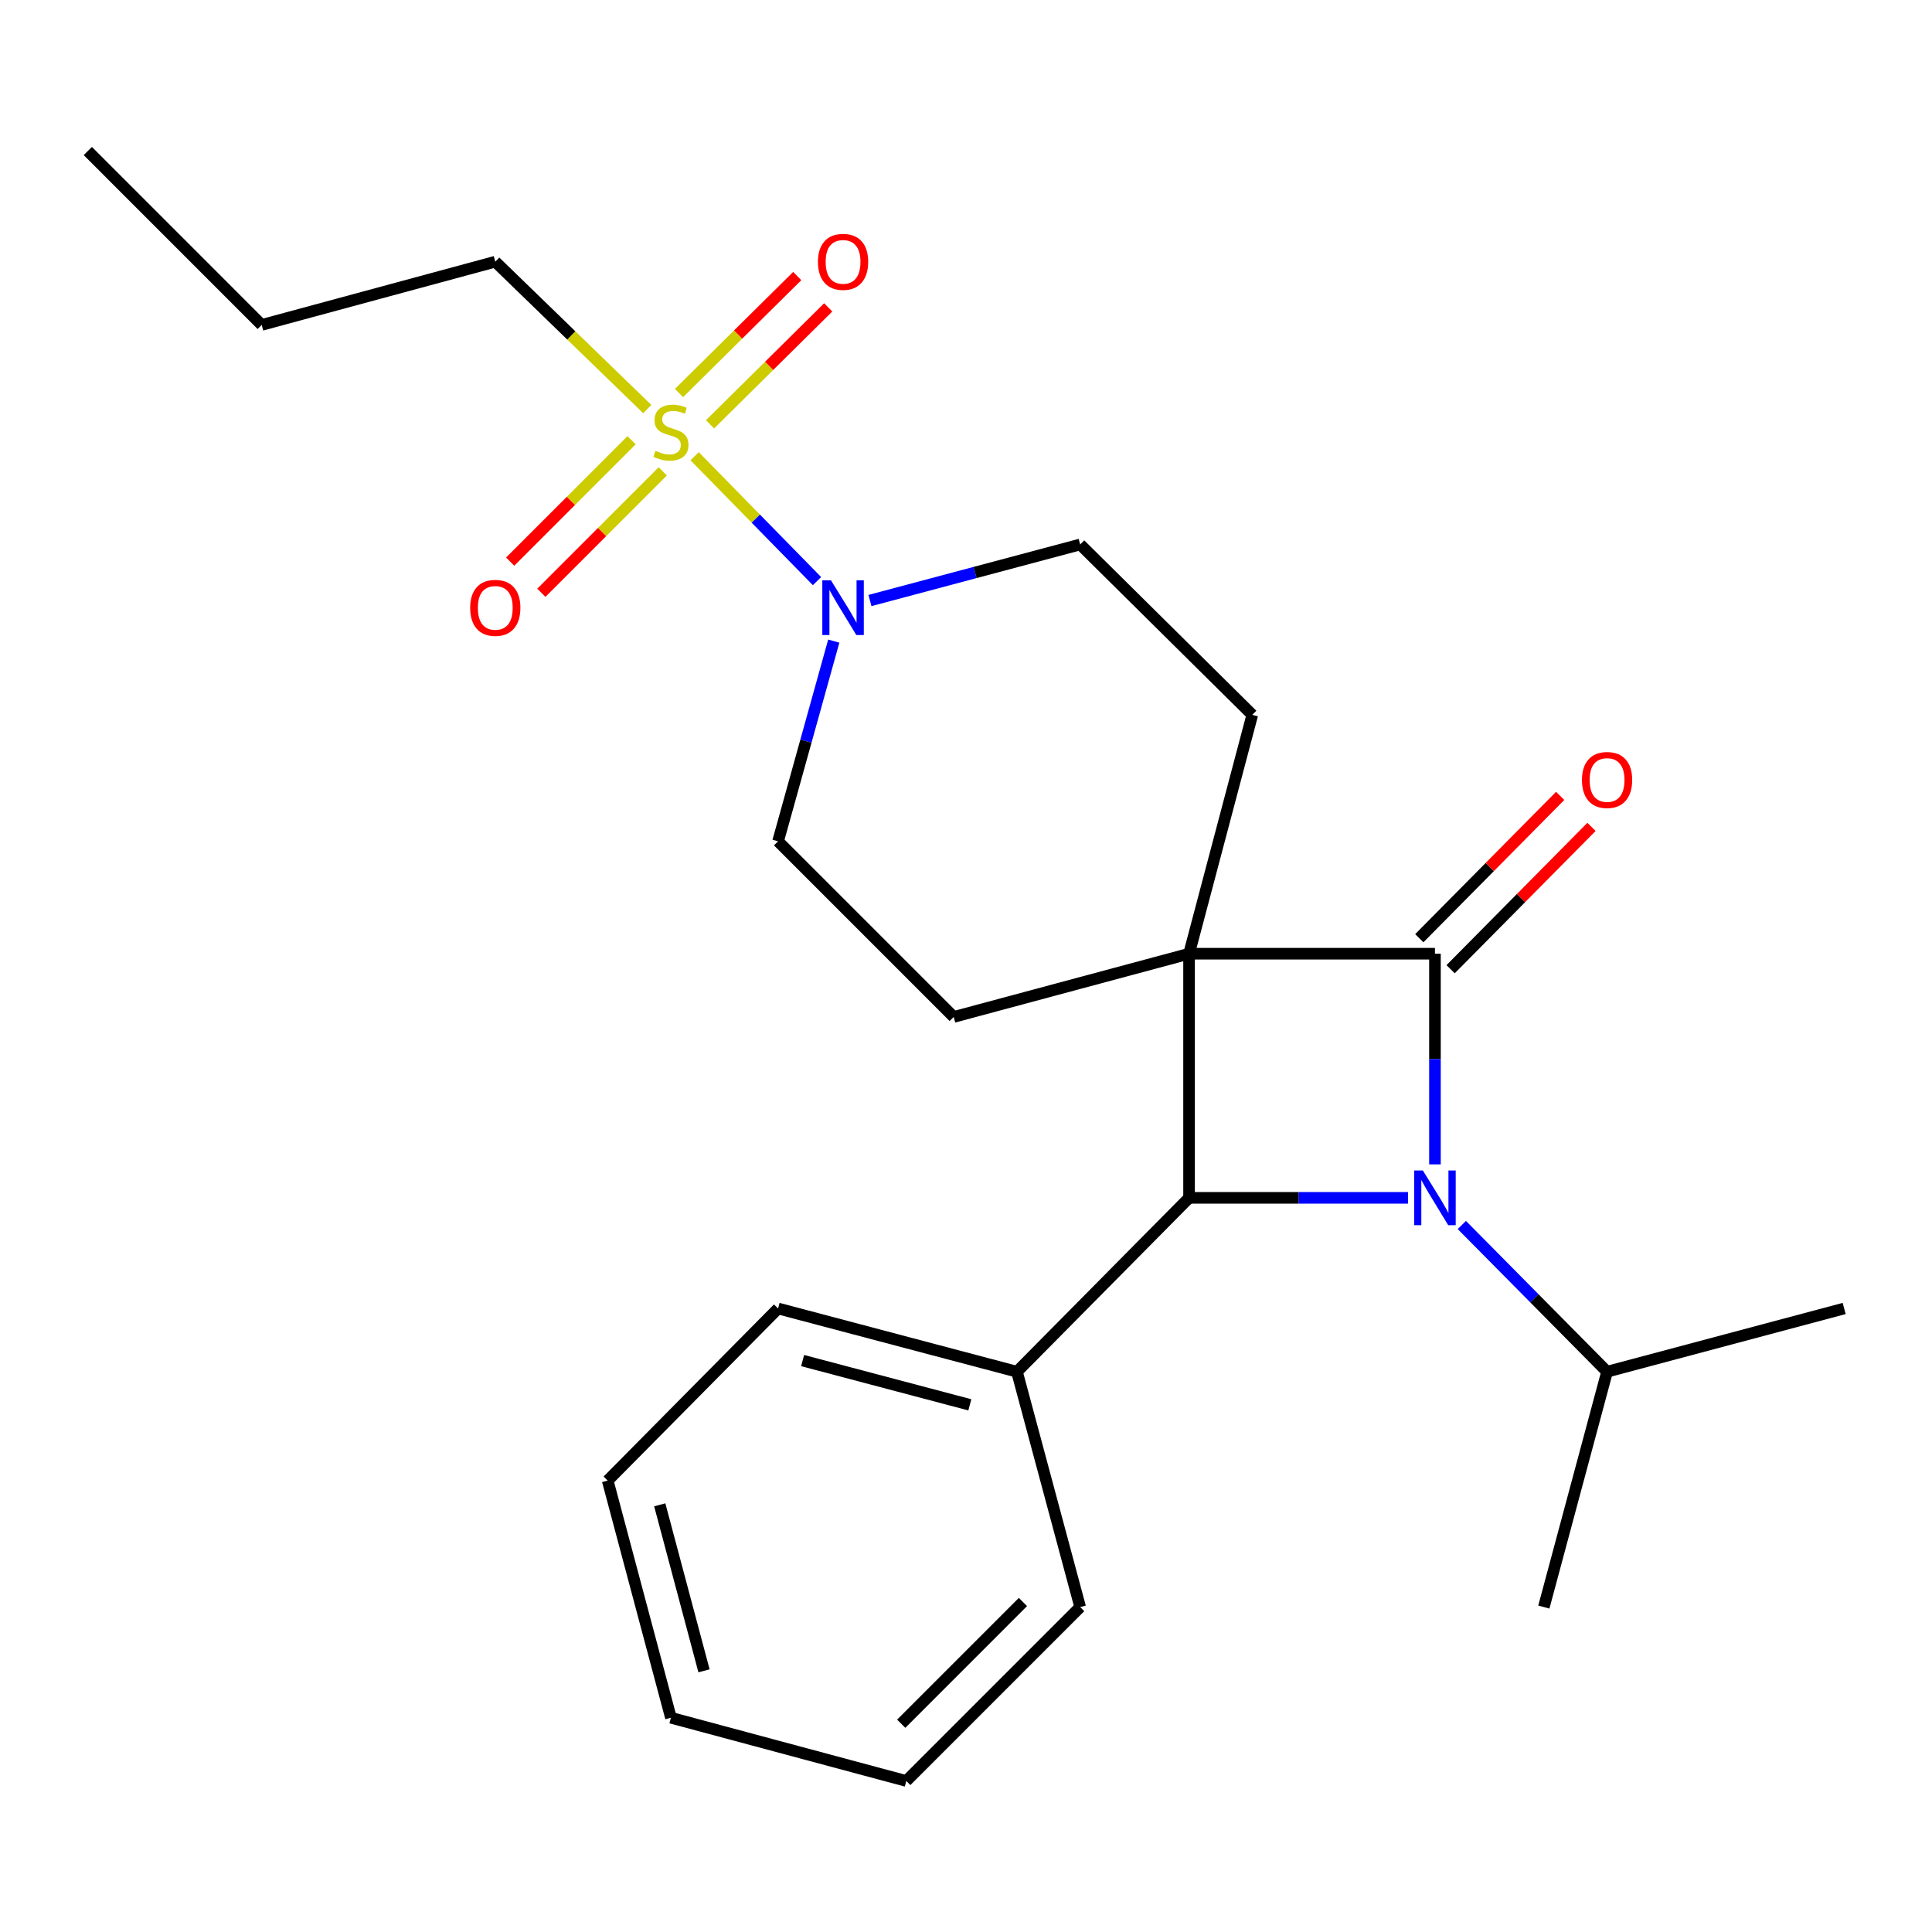<?xml version='1.0' encoding='iso-8859-1'?>
<svg version='1.1' baseProfile='full'
              xmlns='http://www.w3.org/2000/svg'
                      xmlns:rdkit='http://www.rdkit.org/xml'
                      xmlns:xlink='http://www.w3.org/1999/xlink'
                  xml:space='preserve'
width='1000px' height='1000px' viewBox='0 0 1000 1000'>
<!-- END OF HEADER -->
<rect style='opacity:1.0;fill:#FFFFFF;stroke:none' width='1000' height='1000' x='0' y='0'> </rect>
<path class='bond-0' d='M 615.455,493.639 L 742.731,493.639' style='fill:none;fill-rule:evenodd;stroke:#000000;stroke-width:6px;stroke-linecap:butt;stroke-linejoin:miter;stroke-opacity:1' />
<path class='bond-1' d='M 615.455,493.639 L 615.455,620.003' style='fill:none;fill-rule:evenodd;stroke:#000000;stroke-width:6px;stroke-linecap:butt;stroke-linejoin:miter;stroke-opacity:1' />
<path class='bond-2' d='M 615.455,493.639 L 648.183,370' style='fill:none;fill-rule:evenodd;stroke:#000000;stroke-width:6px;stroke-linecap:butt;stroke-linejoin:miter;stroke-opacity:1' />
<path class='bond-3' d='M 615.455,493.639 L 493.639,526.368' style='fill:none;fill-rule:evenodd;stroke:#000000;stroke-width:6px;stroke-linecap:butt;stroke-linejoin:miter;stroke-opacity:1' />
<path class='bond-4' d='M 750.835,501.662 L 787.296,464.828' style='fill:none;fill-rule:evenodd;stroke:#000000;stroke-width:6px;stroke-linecap:butt;stroke-linejoin:miter;stroke-opacity:1' />
<path class='bond-4' d='M 787.296,464.828 L 823.757,427.994' style='fill:none;fill-rule:evenodd;stroke:#FF0000;stroke-width:6px;stroke-linecap:butt;stroke-linejoin:miter;stroke-opacity:1' />
<path class='bond-4' d='M 734.626,485.617 L 771.087,448.783' style='fill:none;fill-rule:evenodd;stroke:#000000;stroke-width:6px;stroke-linecap:butt;stroke-linejoin:miter;stroke-opacity:1' />
<path class='bond-4' d='M 771.087,448.783 L 807.548,411.949' style='fill:none;fill-rule:evenodd;stroke:#FF0000;stroke-width:6px;stroke-linecap:butt;stroke-linejoin:miter;stroke-opacity:1' />
<path class='bond-5' d='M 742.731,493.639 L 742.731,548.162' style='fill:none;fill-rule:evenodd;stroke:#000000;stroke-width:6px;stroke-linecap:butt;stroke-linejoin:miter;stroke-opacity:1' />
<path class='bond-5' d='M 742.731,548.162 L 742.731,602.684' style='fill:none;fill-rule:evenodd;stroke:#0000FF;stroke-width:6px;stroke-linecap:butt;stroke-linejoin:miter;stroke-opacity:1' />
<path class='bond-6' d='M 728.809,620.003 L 672.132,620.003' style='fill:none;fill-rule:evenodd;stroke:#0000FF;stroke-width:6px;stroke-linecap:butt;stroke-linejoin:miter;stroke-opacity:1' />
<path class='bond-6' d='M 672.132,620.003 L 615.455,620.003' style='fill:none;fill-rule:evenodd;stroke:#000000;stroke-width:6px;stroke-linecap:butt;stroke-linejoin:miter;stroke-opacity:1' />
<path class='bond-7' d='M 756.637,634.052 L 794.227,672.027' style='fill:none;fill-rule:evenodd;stroke:#0000FF;stroke-width:6px;stroke-linecap:butt;stroke-linejoin:miter;stroke-opacity:1' />
<path class='bond-7' d='M 794.227,672.027 L 831.818,710.003' style='fill:none;fill-rule:evenodd;stroke:#000000;stroke-width:6px;stroke-linecap:butt;stroke-linejoin:miter;stroke-opacity:1' />
<path class='bond-8' d='M 615.455,620.003 L 526.368,710.003' style='fill:none;fill-rule:evenodd;stroke:#000000;stroke-width:6px;stroke-linecap:butt;stroke-linejoin:miter;stroke-opacity:1' />
<path class='bond-9' d='M 359.531,236.13 L 391.207,268.455' style='fill:none;fill-rule:evenodd;stroke:#CCCC00;stroke-width:6px;stroke-linecap:butt;stroke-linejoin:miter;stroke-opacity:1' />
<path class='bond-9' d='M 391.207,268.455 L 422.884,300.78' style='fill:none;fill-rule:evenodd;stroke:#0000FF;stroke-width:6px;stroke-linecap:butt;stroke-linejoin:miter;stroke-opacity:1' />
<path class='bond-10' d='M 367.503,219.637 L 398.094,189.368' style='fill:none;fill-rule:evenodd;stroke:#CCCC00;stroke-width:6px;stroke-linecap:butt;stroke-linejoin:miter;stroke-opacity:1' />
<path class='bond-10' d='M 398.094,189.368 L 428.685,159.099' style='fill:none;fill-rule:evenodd;stroke:#FF0000;stroke-width:6px;stroke-linecap:butt;stroke-linejoin:miter;stroke-opacity:1' />
<path class='bond-10' d='M 351.461,203.425 L 382.052,173.156' style='fill:none;fill-rule:evenodd;stroke:#CCCC00;stroke-width:6px;stroke-linecap:butt;stroke-linejoin:miter;stroke-opacity:1' />
<path class='bond-10' d='M 382.052,173.156 L 412.643,142.887' style='fill:none;fill-rule:evenodd;stroke:#FF0000;stroke-width:6px;stroke-linecap:butt;stroke-linejoin:miter;stroke-opacity:1' />
<path class='bond-11' d='M 326.91,227.849 L 295.491,259.272' style='fill:none;fill-rule:evenodd;stroke:#CCCC00;stroke-width:6px;stroke-linecap:butt;stroke-linejoin:miter;stroke-opacity:1' />
<path class='bond-11' d='M 295.491,259.272 L 264.072,290.695' style='fill:none;fill-rule:evenodd;stroke:#FF0000;stroke-width:6px;stroke-linecap:butt;stroke-linejoin:miter;stroke-opacity:1' />
<path class='bond-11' d='M 343.038,243.975 L 311.619,275.398' style='fill:none;fill-rule:evenodd;stroke:#CCCC00;stroke-width:6px;stroke-linecap:butt;stroke-linejoin:miter;stroke-opacity:1' />
<path class='bond-11' d='M 311.619,275.398 L 280.201,306.821' style='fill:none;fill-rule:evenodd;stroke:#FF0000;stroke-width:6px;stroke-linecap:butt;stroke-linejoin:miter;stroke-opacity:1' />
<path class='bond-12' d='M 335.022,211.74 L 295.69,173.597' style='fill:none;fill-rule:evenodd;stroke:#CCCC00;stroke-width:6px;stroke-linecap:butt;stroke-linejoin:miter;stroke-opacity:1' />
<path class='bond-12' d='M 295.69,173.597 L 256.357,135.454' style='fill:none;fill-rule:evenodd;stroke:#000000;stroke-width:6px;stroke-linecap:butt;stroke-linejoin:miter;stroke-opacity:1' />
<path class='bond-13' d='M 431.556,331.838 L 417.142,383.647' style='fill:none;fill-rule:evenodd;stroke:#0000FF;stroke-width:6px;stroke-linecap:butt;stroke-linejoin:miter;stroke-opacity:1' />
<path class='bond-13' d='M 417.142,383.647 L 402.728,435.456' style='fill:none;fill-rule:evenodd;stroke:#000000;stroke-width:6px;stroke-linecap:butt;stroke-linejoin:miter;stroke-opacity:1' />
<path class='bond-14' d='M 450.284,310.829 L 504.69,296.321' style='fill:none;fill-rule:evenodd;stroke:#0000FF;stroke-width:6px;stroke-linecap:butt;stroke-linejoin:miter;stroke-opacity:1' />
<path class='bond-14' d='M 504.69,296.321 L 559.096,281.812' style='fill:none;fill-rule:evenodd;stroke:#000000;stroke-width:6px;stroke-linecap:butt;stroke-linejoin:miter;stroke-opacity:1' />
<path class='bond-15' d='M 648.183,370 L 559.096,281.812' style='fill:none;fill-rule:evenodd;stroke:#000000;stroke-width:6px;stroke-linecap:butt;stroke-linejoin:miter;stroke-opacity:1' />
<path class='bond-16' d='M 493.639,526.368 L 402.728,435.456' style='fill:none;fill-rule:evenodd;stroke:#000000;stroke-width:6px;stroke-linecap:butt;stroke-linejoin:miter;stroke-opacity:1' />
<path class='bond-17' d='M 526.368,710.003 L 402.728,677.275' style='fill:none;fill-rule:evenodd;stroke:#000000;stroke-width:6px;stroke-linecap:butt;stroke-linejoin:miter;stroke-opacity:1' />
<path class='bond-17' d='M 501.985,727.141 L 415.438,704.231' style='fill:none;fill-rule:evenodd;stroke:#000000;stroke-width:6px;stroke-linecap:butt;stroke-linejoin:miter;stroke-opacity:1' />
<path class='bond-18' d='M 526.368,710.003 L 559.096,831.818' style='fill:none;fill-rule:evenodd;stroke:#000000;stroke-width:6px;stroke-linecap:butt;stroke-linejoin:miter;stroke-opacity:1' />
<path class='bond-19' d='M 831.818,710.003 L 954.545,677.275' style='fill:none;fill-rule:evenodd;stroke:#000000;stroke-width:6px;stroke-linecap:butt;stroke-linejoin:miter;stroke-opacity:1' />
<path class='bond-20' d='M 831.818,710.003 L 799.09,831.818' style='fill:none;fill-rule:evenodd;stroke:#000000;stroke-width:6px;stroke-linecap:butt;stroke-linejoin:miter;stroke-opacity:1' />
<path class='bond-21' d='M 256.357,135.454 L 135.454,168.182' style='fill:none;fill-rule:evenodd;stroke:#000000;stroke-width:6px;stroke-linecap:butt;stroke-linejoin:miter;stroke-opacity:1' />
<path class='bond-22' d='M 402.728,677.275 L 314.54,766.362' style='fill:none;fill-rule:evenodd;stroke:#000000;stroke-width:6px;stroke-linecap:butt;stroke-linejoin:miter;stroke-opacity:1' />
<path class='bond-23' d='M 559.096,831.818 L 469.096,921.83' style='fill:none;fill-rule:evenodd;stroke:#000000;stroke-width:6px;stroke-linecap:butt;stroke-linejoin:miter;stroke-opacity:1' />
<path class='bond-23' d='M 529.468,829.194 L 466.468,892.202' style='fill:none;fill-rule:evenodd;stroke:#000000;stroke-width:6px;stroke-linecap:butt;stroke-linejoin:miter;stroke-opacity:1' />
<path class='bond-24' d='M 135.454,168.182 L 45.455,78.17' style='fill:none;fill-rule:evenodd;stroke:#000000;stroke-width:6px;stroke-linecap:butt;stroke-linejoin:miter;stroke-opacity:1' />
<path class='bond-25' d='M 469.096,921.83 L 347.268,889.102' style='fill:none;fill-rule:evenodd;stroke:#000000;stroke-width:6px;stroke-linecap:butt;stroke-linejoin:miter;stroke-opacity:1' />
<path class='bond-26' d='M 314.54,766.362 L 347.268,889.102' style='fill:none;fill-rule:evenodd;stroke:#000000;stroke-width:6px;stroke-linecap:butt;stroke-linejoin:miter;stroke-opacity:1' />
<path class='bond-26' d='M 341.487,778.896 L 364.396,864.815' style='fill:none;fill-rule:evenodd;stroke:#000000;stroke-width:6px;stroke-linecap:butt;stroke-linejoin:miter;stroke-opacity:1' />
<path  class='atom-2' d='M 736.471 605.843
L 745.751 620.843
Q 746.671 622.323, 748.151 625.003
Q 749.631 627.683, 749.711 627.843
L 749.711 605.843
L 753.471 605.843
L 753.471 634.163
L 749.591 634.163
L 739.631 617.763
Q 738.471 615.843, 737.231 613.643
Q 736.031 611.443, 735.671 610.763
L 735.671 634.163
L 731.991 634.163
L 731.991 605.843
L 736.471 605.843
' fill='#0000FF'/>
<path  class='atom-4' d='M 339.268 233.336
Q 339.588 233.456, 340.908 234.016
Q 342.228 234.576, 343.668 234.936
Q 345.148 235.256, 346.588 235.256
Q 349.268 235.256, 350.828 233.976
Q 352.388 232.656, 352.388 230.376
Q 352.388 228.816, 351.588 227.856
Q 350.828 226.896, 349.628 226.376
Q 348.428 225.856, 346.428 225.256
Q 343.908 224.496, 342.388 223.776
Q 340.908 223.056, 339.828 221.536
Q 338.788 220.016, 338.788 217.456
Q 338.788 213.896, 341.188 211.696
Q 343.628 209.496, 348.428 209.496
Q 351.708 209.496, 355.428 211.056
L 354.508 214.136
Q 351.108 212.736, 348.548 212.736
Q 345.788 212.736, 344.268 213.896
Q 342.748 215.016, 342.788 216.976
Q 342.788 218.496, 343.548 219.416
Q 344.348 220.336, 345.468 220.856
Q 346.628 221.376, 348.548 221.976
Q 351.108 222.776, 352.628 223.576
Q 354.148 224.376, 355.228 226.016
Q 356.348 227.616, 356.348 230.376
Q 356.348 234.296, 353.708 236.416
Q 351.108 238.496, 346.748 238.496
Q 344.228 238.496, 342.308 237.936
Q 340.428 237.416, 338.188 236.496
L 339.268 233.336
' fill='#CCCC00'/>
<path  class='atom-5' d='M 430.108 300.38
L 439.388 315.38
Q 440.308 316.86, 441.788 319.54
Q 443.268 322.22, 443.348 322.38
L 443.348 300.38
L 447.108 300.38
L 447.108 328.7
L 443.228 328.7
L 433.268 312.3
Q 432.108 310.38, 430.868 308.18
Q 429.668 305.98, 429.308 305.3
L 429.308 328.7
L 425.628 328.7
L 425.628 300.38
L 430.108 300.38
' fill='#0000FF'/>
<path  class='atom-8' d='M 818.818 403.72
Q 818.818 396.92, 822.178 393.12
Q 825.538 389.32, 831.818 389.32
Q 838.098 389.32, 841.458 393.12
Q 844.818 396.92, 844.818 403.72
Q 844.818 410.6, 841.418 414.52
Q 838.018 418.4, 831.818 418.4
Q 825.578 418.4, 822.178 414.52
Q 818.818 410.64, 818.818 403.72
M 831.818 415.2
Q 836.138 415.2, 838.458 412.32
Q 840.818 409.4, 840.818 403.72
Q 840.818 398.16, 838.458 395.36
Q 836.138 392.52, 831.818 392.52
Q 827.498 392.52, 825.138 395.32
Q 822.818 398.12, 822.818 403.72
Q 822.818 409.44, 825.138 412.32
Q 827.498 415.2, 831.818 415.2
' fill='#FF0000'/>
<path  class='atom-9' d='M 423.368 135.534
Q 423.368 128.734, 426.728 124.934
Q 430.088 121.134, 436.368 121.134
Q 442.648 121.134, 446.008 124.934
Q 449.368 128.734, 449.368 135.534
Q 449.368 142.414, 445.968 146.334
Q 442.568 150.214, 436.368 150.214
Q 430.128 150.214, 426.728 146.334
Q 423.368 142.454, 423.368 135.534
M 436.368 147.014
Q 440.688 147.014, 443.008 144.134
Q 445.368 141.214, 445.368 135.534
Q 445.368 129.974, 443.008 127.174
Q 440.688 124.334, 436.368 124.334
Q 432.048 124.334, 429.688 127.134
Q 427.368 129.934, 427.368 135.534
Q 427.368 141.254, 429.688 144.134
Q 432.048 147.014, 436.368 147.014
' fill='#FF0000'/>
<path  class='atom-10' d='M 243.357 314.62
Q 243.357 307.82, 246.717 304.02
Q 250.077 300.22, 256.357 300.22
Q 262.637 300.22, 265.997 304.02
Q 269.357 307.82, 269.357 314.62
Q 269.357 321.5, 265.957 325.42
Q 262.557 329.3, 256.357 329.3
Q 250.117 329.3, 246.717 325.42
Q 243.357 321.54, 243.357 314.62
M 256.357 326.1
Q 260.677 326.1, 262.997 323.22
Q 265.357 320.3, 265.357 314.62
Q 265.357 309.06, 262.997 306.26
Q 260.677 303.42, 256.357 303.42
Q 252.037 303.42, 249.677 306.22
Q 247.357 309.02, 247.357 314.62
Q 247.357 320.34, 249.677 323.22
Q 252.037 326.1, 256.357 326.1
' fill='#FF0000'/>
</svg>

